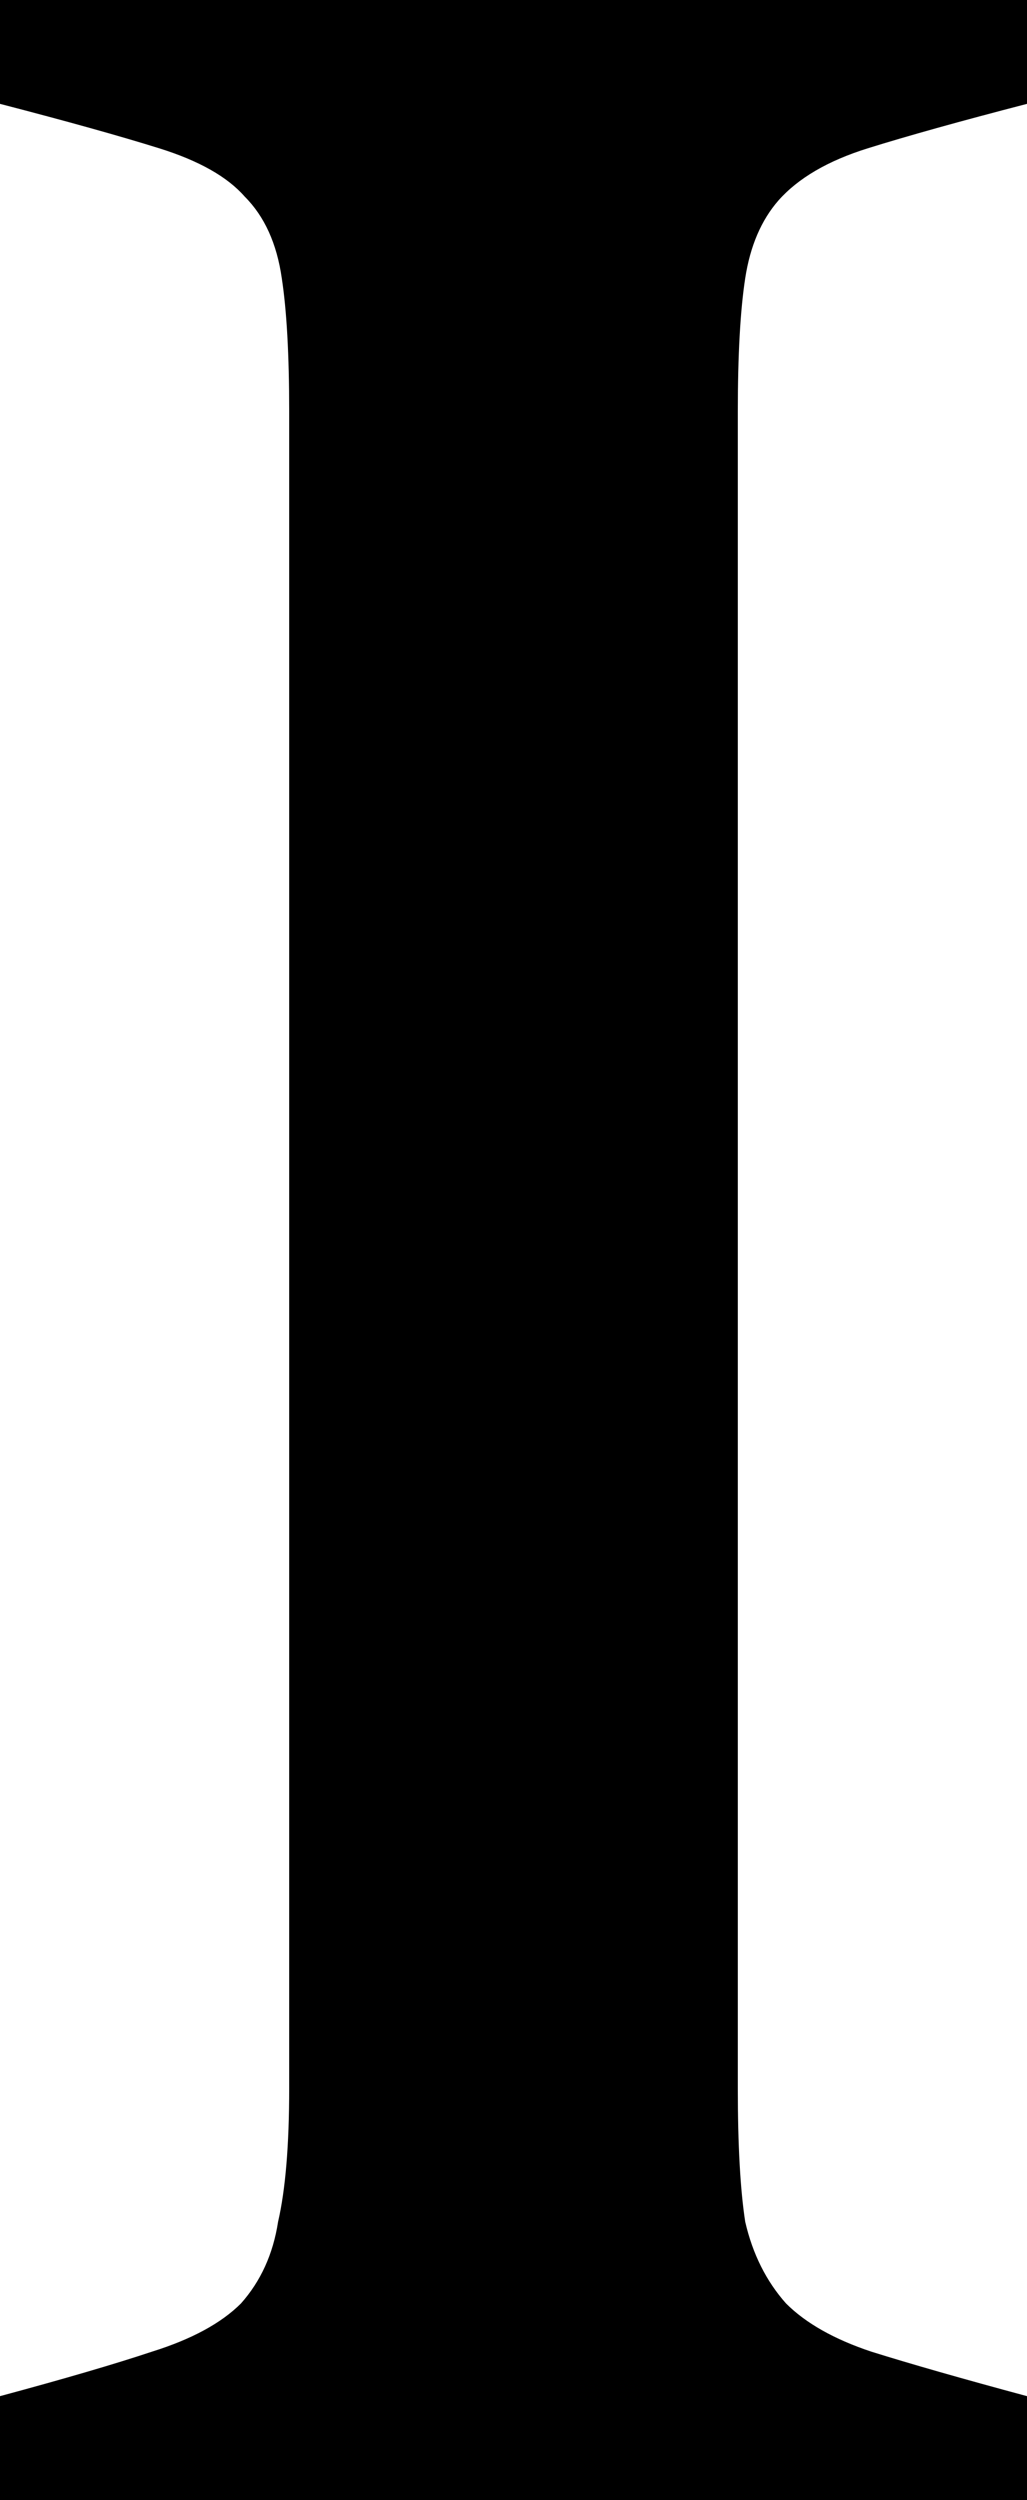 <?xml version="1.0" encoding="UTF-8" standalone="no"?>
<!-- Created with Inkscape (http://www.inkscape.org/) -->

<svg
   xmlns:dc="http://purl.org/dc/elements/1.1/"
   xmlns:cc="http://creativecommons.org/ns#"
   xmlns:rdf="http://www.w3.org/1999/02/22-rdf-syntax-ns#"
   xmlns:svg="http://www.w3.org/2000/svg"
   xmlns="http://www.w3.org/2000/svg"
   xmlns:sodipodi="http://sodipodi.sourceforge.net/DTD/sodipodi-0.dtd"
   xmlns:inkscape="http://www.inkscape.org/namespaces/inkscape"
   width="55.4"
   height="134.8"
   viewBox="0 0 55.4 134.8"
   id="svg3372"
   version="1.1"
   inkscape:version="0.92.4 (5da689c313, 2019-01-14)"
   sodipodi:docname="Arvatica fra Dirkovic Cyrillic capital letter je.svg">
  <defs
     id="defs3374" />
  <sodipodi:namedview
     id="base"
     pagecolor="#ffffff"
     bordercolor="#666666"
     borderopacity="1.0"
     inkscape:pageopacity="0.0"
     inkscape:pageshadow="2"
     inkscape:zoom="2.61"
     inkscape:cx="-125.12687"
     inkscape:cy="-7.3027035"
     inkscape:document-units="px"
     inkscape:current-layer="layer3"
     showgrid="false"
     showguides="true"
     inkscape:guide-bbox="true"
     inkscape:snap-intersection-paths="true"
     inkscape:object-nodes="true"
     units="px"
     inkscape:snap-to-guides="true"
     inkscape:window-width="1400"
     inkscape:window-height="979"
     inkscape:window-x="-4"
     inkscape:window-y="-4"
     inkscape:window-maximized="1"
     inkscape:snap-bbox="false"
     inkscape:object-paths="false"
     inkscape:snap-center="true"
     inkscape:snap-object-midpoints="false"
     inkscape:snap-text-baseline="true"
     fit-margin-top="0"
     fit-margin-left="0"
     fit-margin-right="0"
     fit-margin-bottom="0">
    <inkscape:grid
       type="xygrid"
       id="grid4557"
       originx="-725.297"
       originy="-358" />
  </sodipodi:namedview>
  <g
     inkscape:groupmode="layer"
     id="layer3"
     inkscape:label="Text letter"
     style="display:inline"
     transform="translate(-197.267,-75.2)">
    <g
       aria-label="Ј"
       style="font-style:normal;font-weight:normal;line-height:0%;font-family:Universalia;-inkscape-font-specification:Universalia;text-align:center;letter-spacing:0px;word-spacing:0px;text-anchor:middle;display:inline;fill:#000000;fill-opacity:1;stroke:none"
       id="text3393">
      <path
         d="m 237.067,187.8 q 0,4.6 0.4,7.2 0.6,2.6 2.2,4.4 1.6,1.6 4.6,2.6 3.2,1 8.4,2.4 v 5.6 h -55.4 v -5.6 q 5.2,-1.4 8.2,-2.4 3.2,-1 4.8,-2.6 1.6,-1.8 2,-4.4 0.6,-2.6 0.6,-7.2 V 97.4 q 0,-4.6 -0.4,-7.2 -0.4,-2.8 -2,-4.4 -1.4,-1.6 -4.6,-2.6 -3.2,-1 -8.6,-2.4 v -5.6 h 55.4 v 5.6 q -5.4,1.4 -8.6,2.4 -3.2,1 -4.8,2.8 -1.4,1.6 -1.8,4.2 -0.4,2.6 -0.4,7.2 z"
         style="font-style:normal;font-variant:normal;font-weight:normal;font-stretch:normal;font-size:200px;line-height:1.25;font-family:'Arvatica fra Divkovic';-inkscape-font-specification:'Arvatica fra Divkovic';text-align:center;letter-spacing:0px;word-spacing:-70px;text-anchor:middle"
         id="path3722"
         inkscape:connector-curvature="0" />
    </g>
  </g>
</svg>
